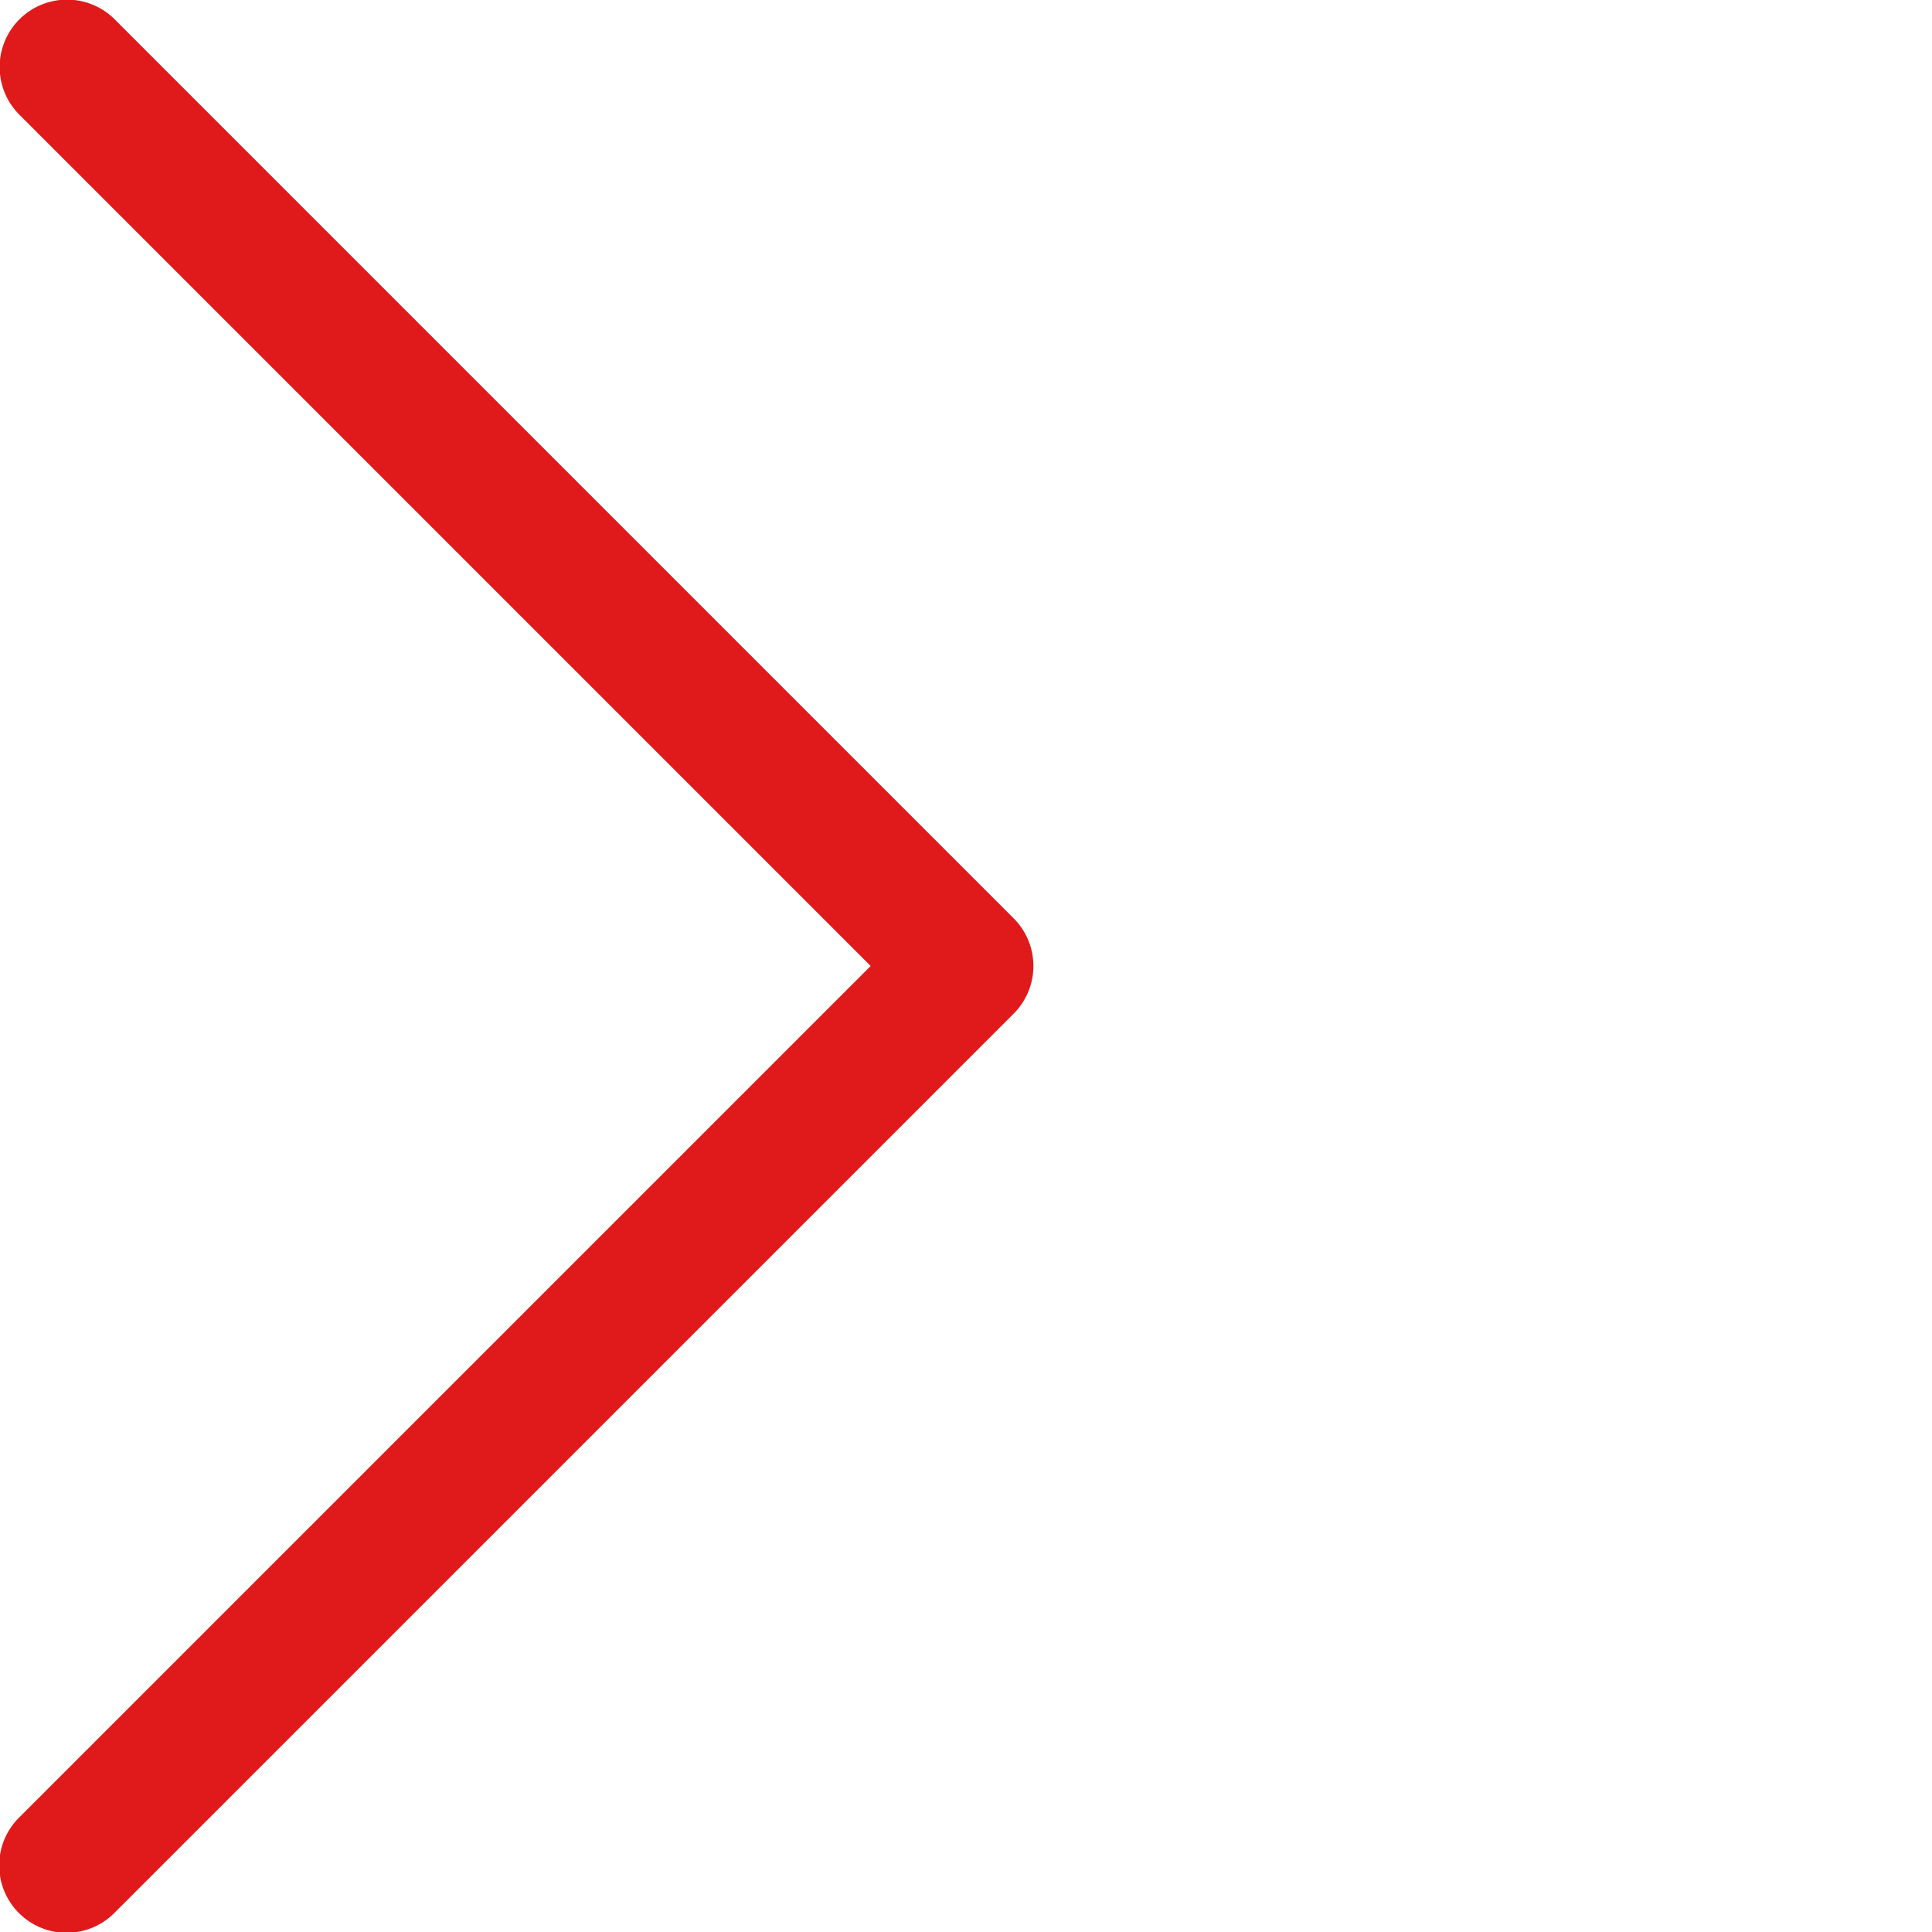 <svg width="92" height="92" viewBox="0 0 92 92" fill="none" xmlns="http://www.w3.org/2000/svg">
    <g clip-path="url(#ponjc00vda)">
        <path fill-rule="evenodd" clip-rule="evenodd" d="M41.461 46 .94 86.521a3.21 3.21 0 1 0 4.539 4.539l42.79-42.79a3.21 3.21 0 0 0 0-4.54L5.48.94A3.21 3.21 0 1 0 .94 5.479L41.461 46z" fill="#e01a1a"/>
    </g>
    <defs>
        <clipPath id="ponjc00vda">
            <path fill="#fff" d="M0 0h92v92H0z"/>
        </clipPath>
    </defs>
</svg>
